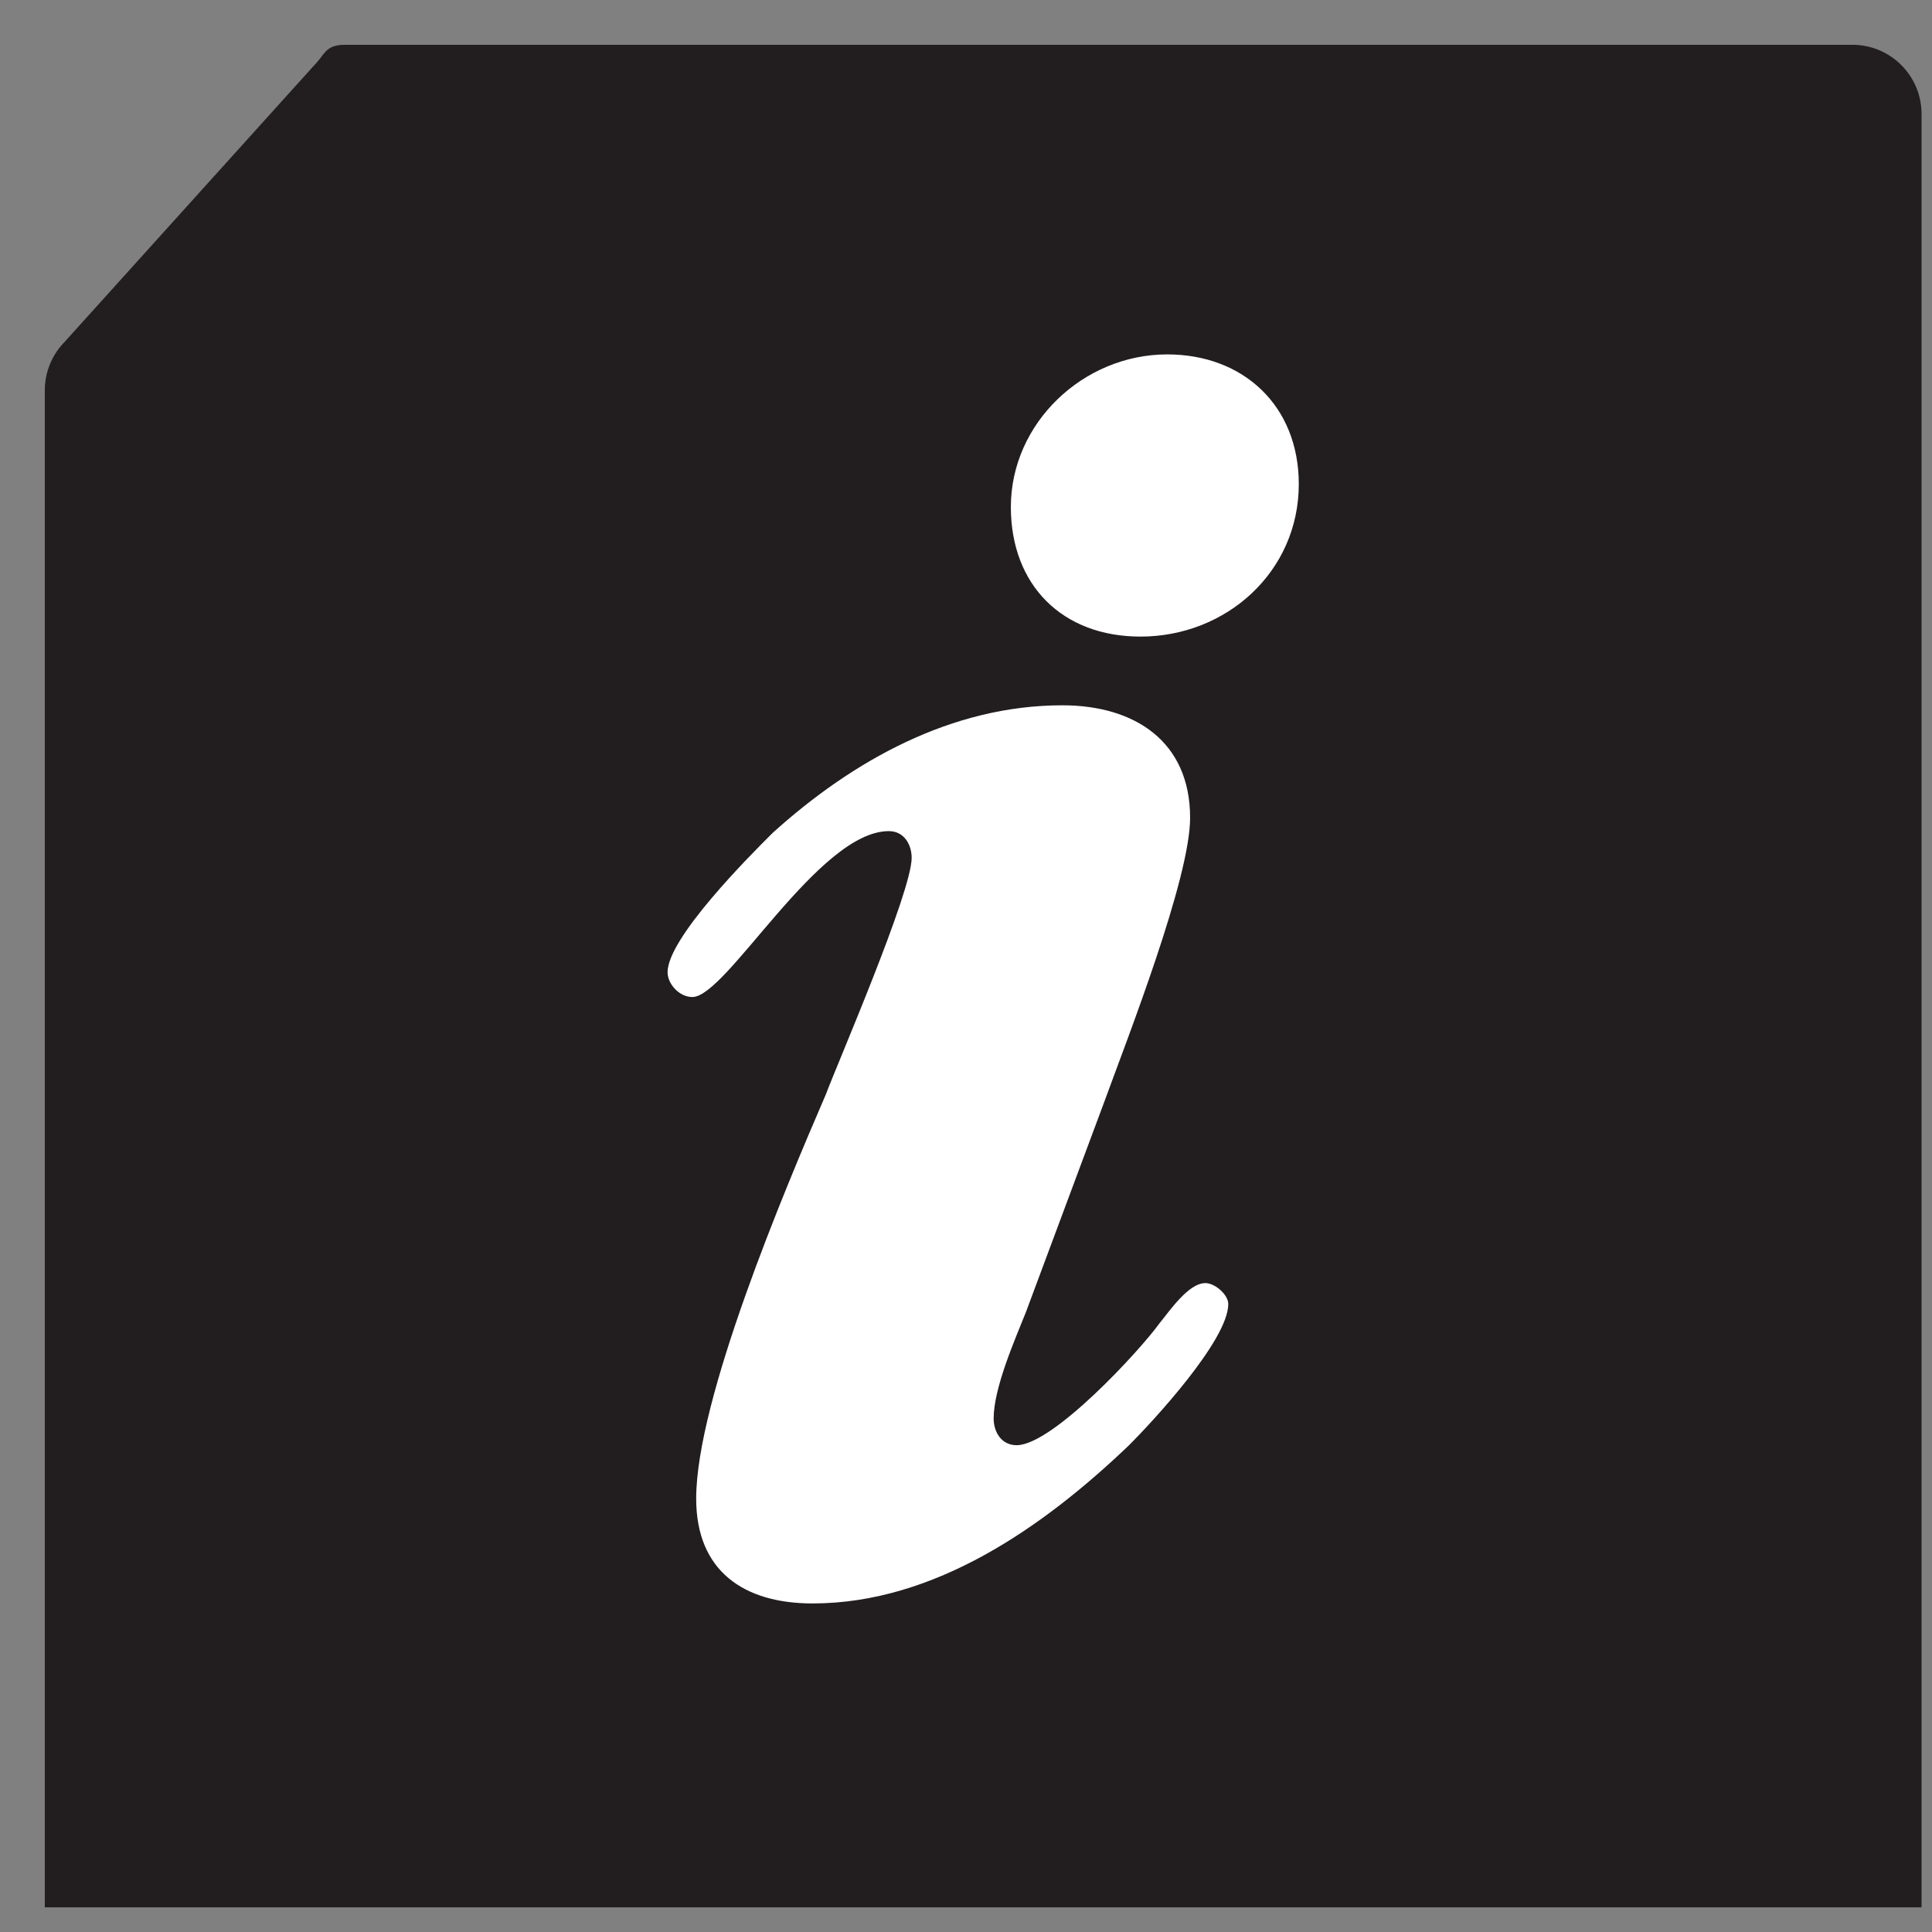 <?xml version="1.0" encoding="UTF-8"?>
<svg width="32px" height="32px" viewBox="0 0 32 32" version="1.1" xmlns="http://www.w3.org/2000/svg" xmlns:xlink="http://www.w3.org/1999/xlink">
    <rect x="0" y="0" width="32" height="32" fill="#808080" stroke="none"/>
    <!-- Generator: Sketch 44.1 (41455) - http://www.bohemiancoding.com/sketch -->
    <title>Page 1</title>
    <desc>Created with Sketch.</desc>
    <defs></defs>
    <g id="Page-1" stroke="none" stroke-width="1" fill="none" fill-rule="evenodd">
        <g>
            <path d="M31.745,31.509 L0.824,31.509 L0.824,6.465 C0.824,6.186 0.934,5.918 1.13,5.719 L5.26,1.142 C5.459,0.939 5.433,0.824 5.718,0.824 L30.682,0.824 C31.269,0.824 31.745,1.301 31.745,1.888 L31.745,31.509 Z" id="Fill-1" fill="#221E1F"></path>
            <path d="M31.745,31.509 L0.824,31.509 L0.824,6.465 C0.824,6.186 0.934,5.918 1.13,5.719 L5.26,1.142 C5.459,0.939 5.433,0.824 5.718,0.824 L30.682,0.824 C31.269,0.824 31.745,1.301 31.745,1.888 L31.745,31.509 Z" id="Stroke-2" stroke="#221E1F" stroke-width="0.164"></path>
            <path d="M16.743,8.397 C16.743,7.007 17.943,5.87 19.333,5.87 C20.596,5.87 21.512,6.723 21.512,8.018 C21.512,9.47 20.312,10.544 18.89,10.544 C17.596,10.544 16.743,9.692 16.743,8.397 L16.743,8.397 Z M16.995,21.726 C16.806,22.2 16.458,22.99 16.458,23.495 C16.458,23.716 16.585,23.937 16.838,23.937 C17.438,23.937 18.89,22.358 19.206,21.916 C19.365,21.726 19.68,21.252 19.965,21.252 C20.122,21.252 20.344,21.442 20.344,21.599 C20.344,22.2 19.08,23.558 18.701,23.937 C17.28,25.295 15.479,26.558 13.458,26.558 C12.321,26.558 11.531,26.022 11.531,24.822 C11.531,23.179 12.984,19.736 13.679,18.126 C13.868,17.62 15.1,14.777 15.1,14.209 C15.1,13.988 14.974,13.766 14.722,13.766 C13.553,13.766 12.036,16.514 11.468,16.514 C11.247,16.514 11.057,16.293 11.057,16.104 C11.057,15.535 12.415,14.177 12.795,13.798 C14.121,12.598 15.764,11.682 17.596,11.682 C18.796,11.682 19.712,12.282 19.712,13.545 C19.712,14.556 18.669,17.21 18.29,18.251 L16.995,21.726 Z" id="Fill-3" fill="#FFFFFF"></path>
        </g>
    </g>
</svg>